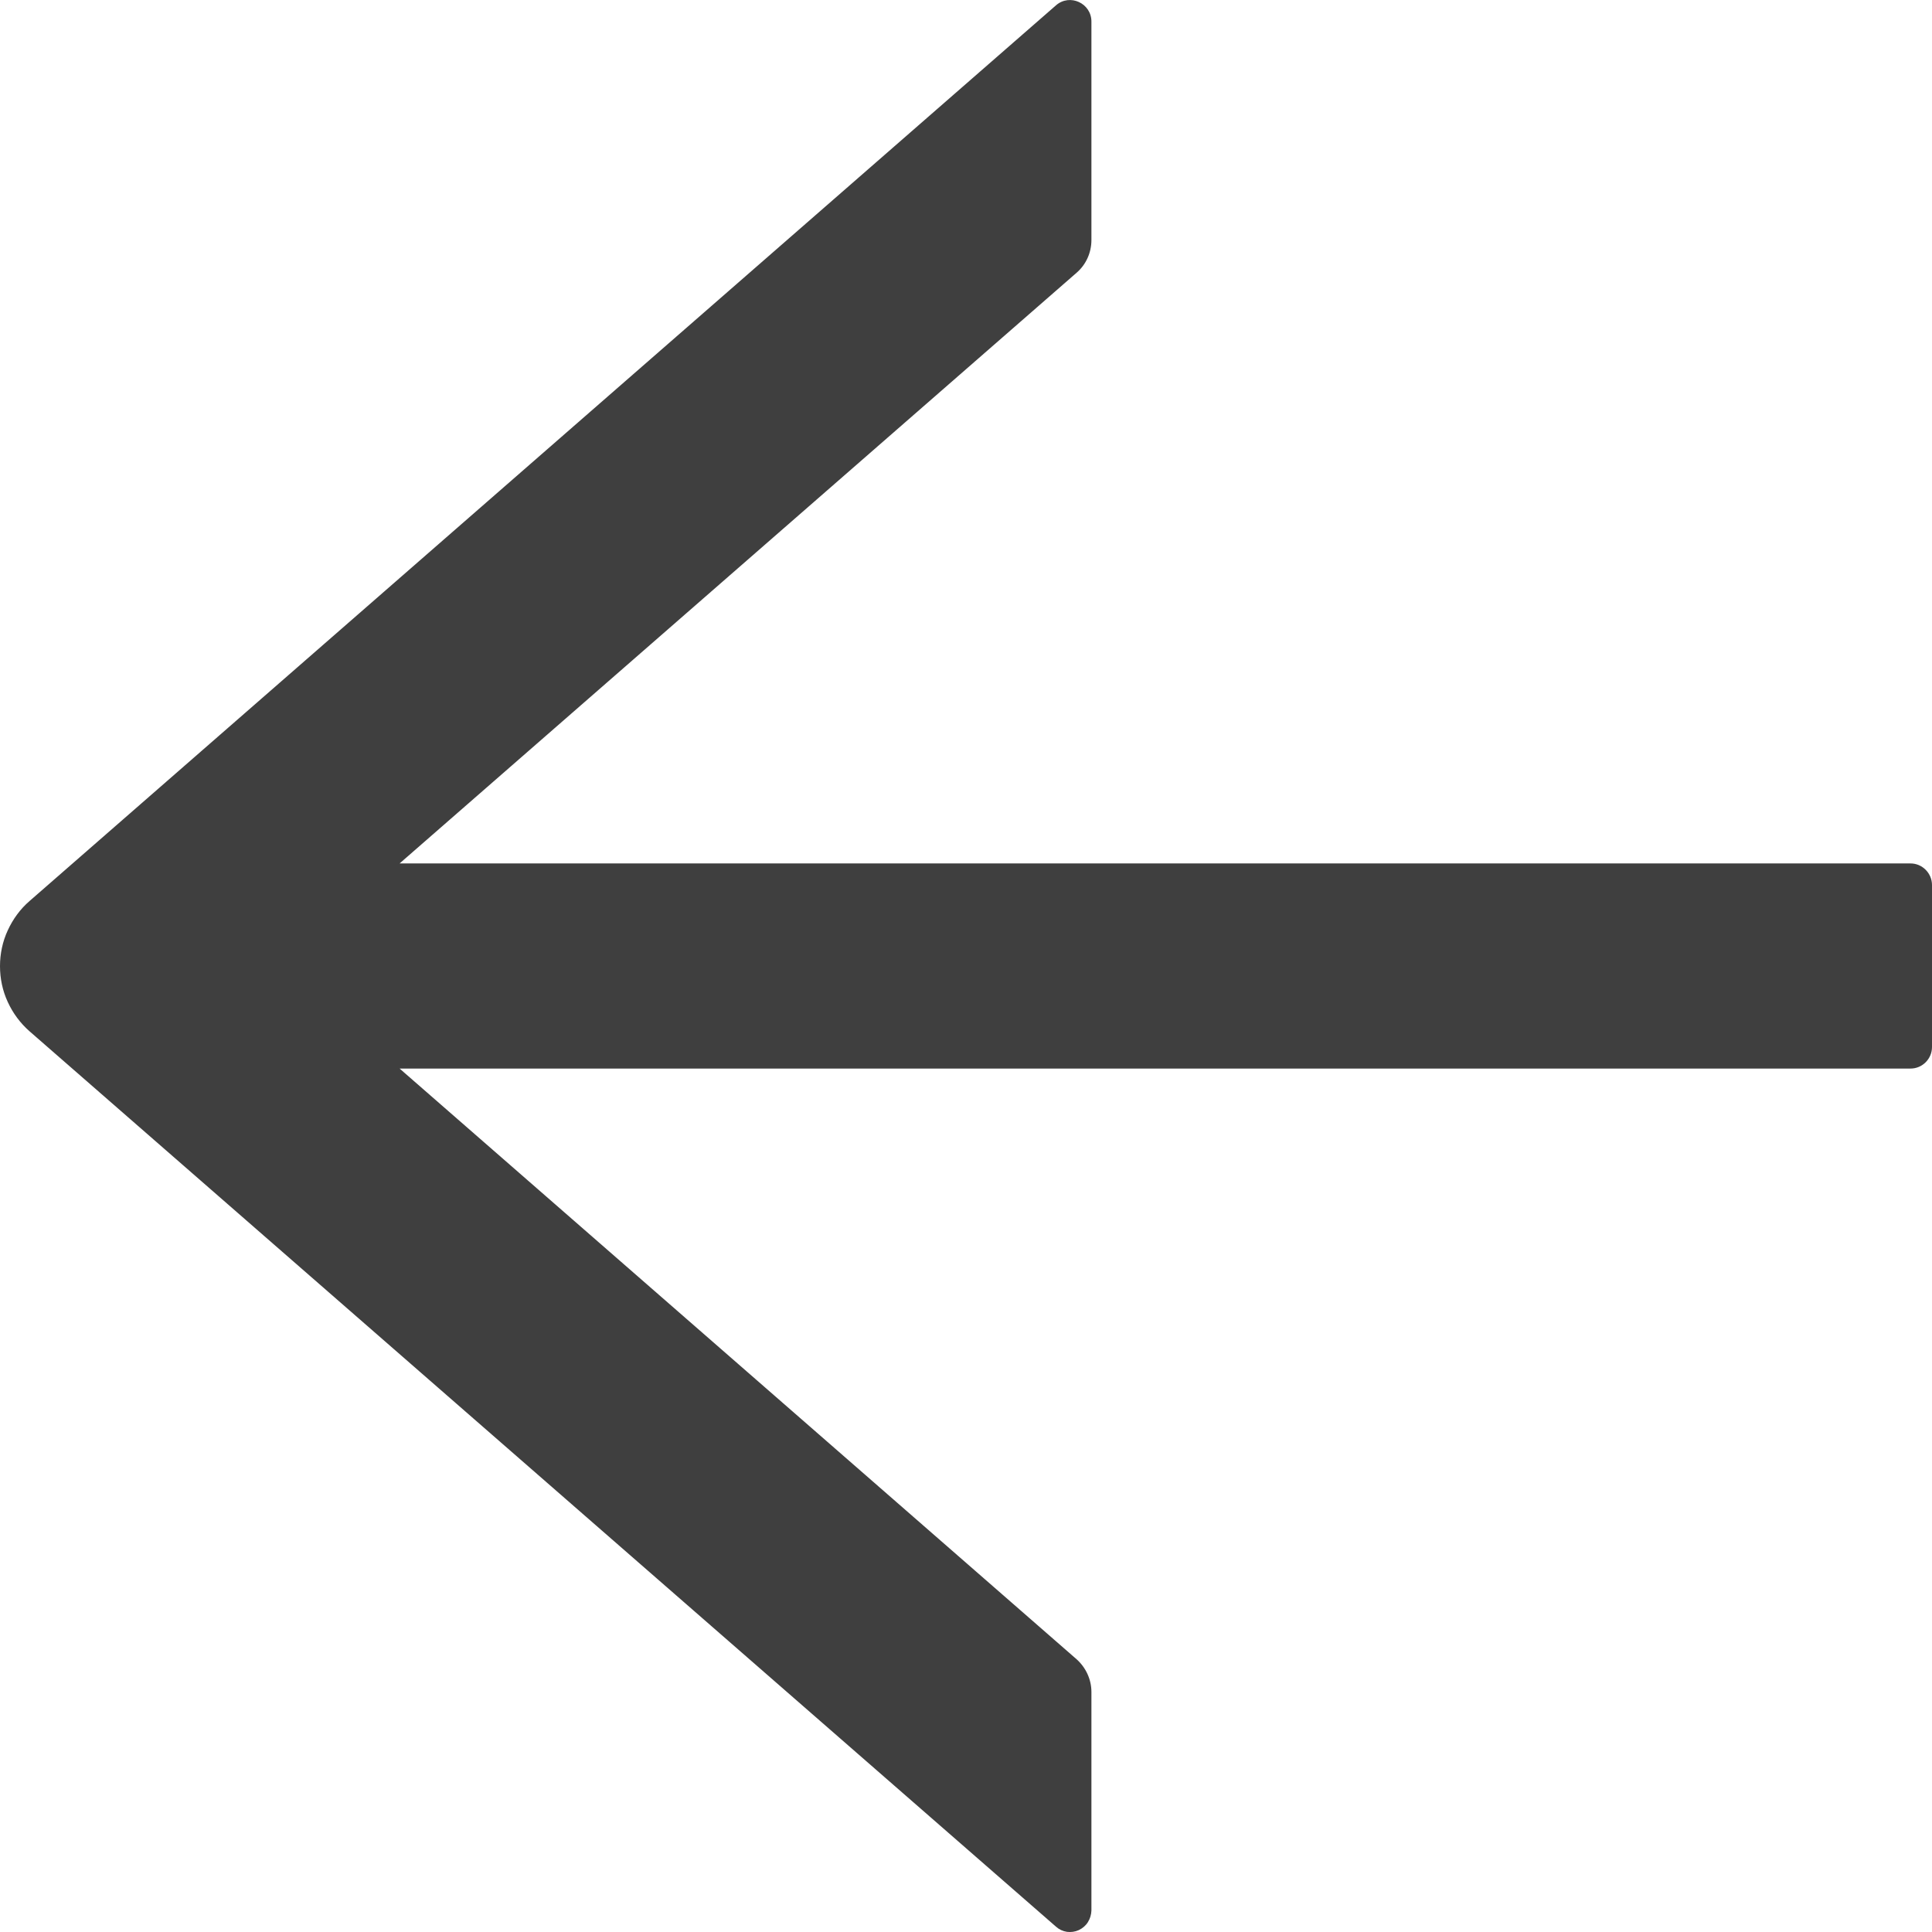 <?xml version="1.0" encoding="UTF-8"?> <svg xmlns="http://www.w3.org/2000/svg" width="12" height="12" viewBox="0 0 12 12" fill="none"><path d="M6.559 0.033L0.184 5.596C0.126 5.646 0.08 5.709 0.048 5.779C0.016 5.848 2.65581e-07 5.924 2.62225e-07 6.001C2.58869e-07 6.078 0.016 6.154 0.048 6.223C0.08 6.293 0.126 6.355 0.184 6.406L6.559 11.967C6.578 11.984 6.601 11.995 6.627 11.999C6.652 12.002 6.677 11.999 6.701 11.988C6.724 11.977 6.744 11.96 6.757 11.939C6.771 11.917 6.778 11.892 6.779 11.867L6.779 10.509C6.779 10.432 6.745 10.358 6.687 10.306L2.482 6.637L11.867 6.637C11.94 6.637 12 6.577 12 6.503L12 5.497C12 5.424 11.94 5.363 11.867 5.363L2.482 5.363L6.687 1.694C6.745 1.644 6.779 1.57 6.779 1.491L6.779 0.134C6.779 0.02 6.645 -0.042 6.559 0.033Z" fill="#3F3F3F"></path></svg> 